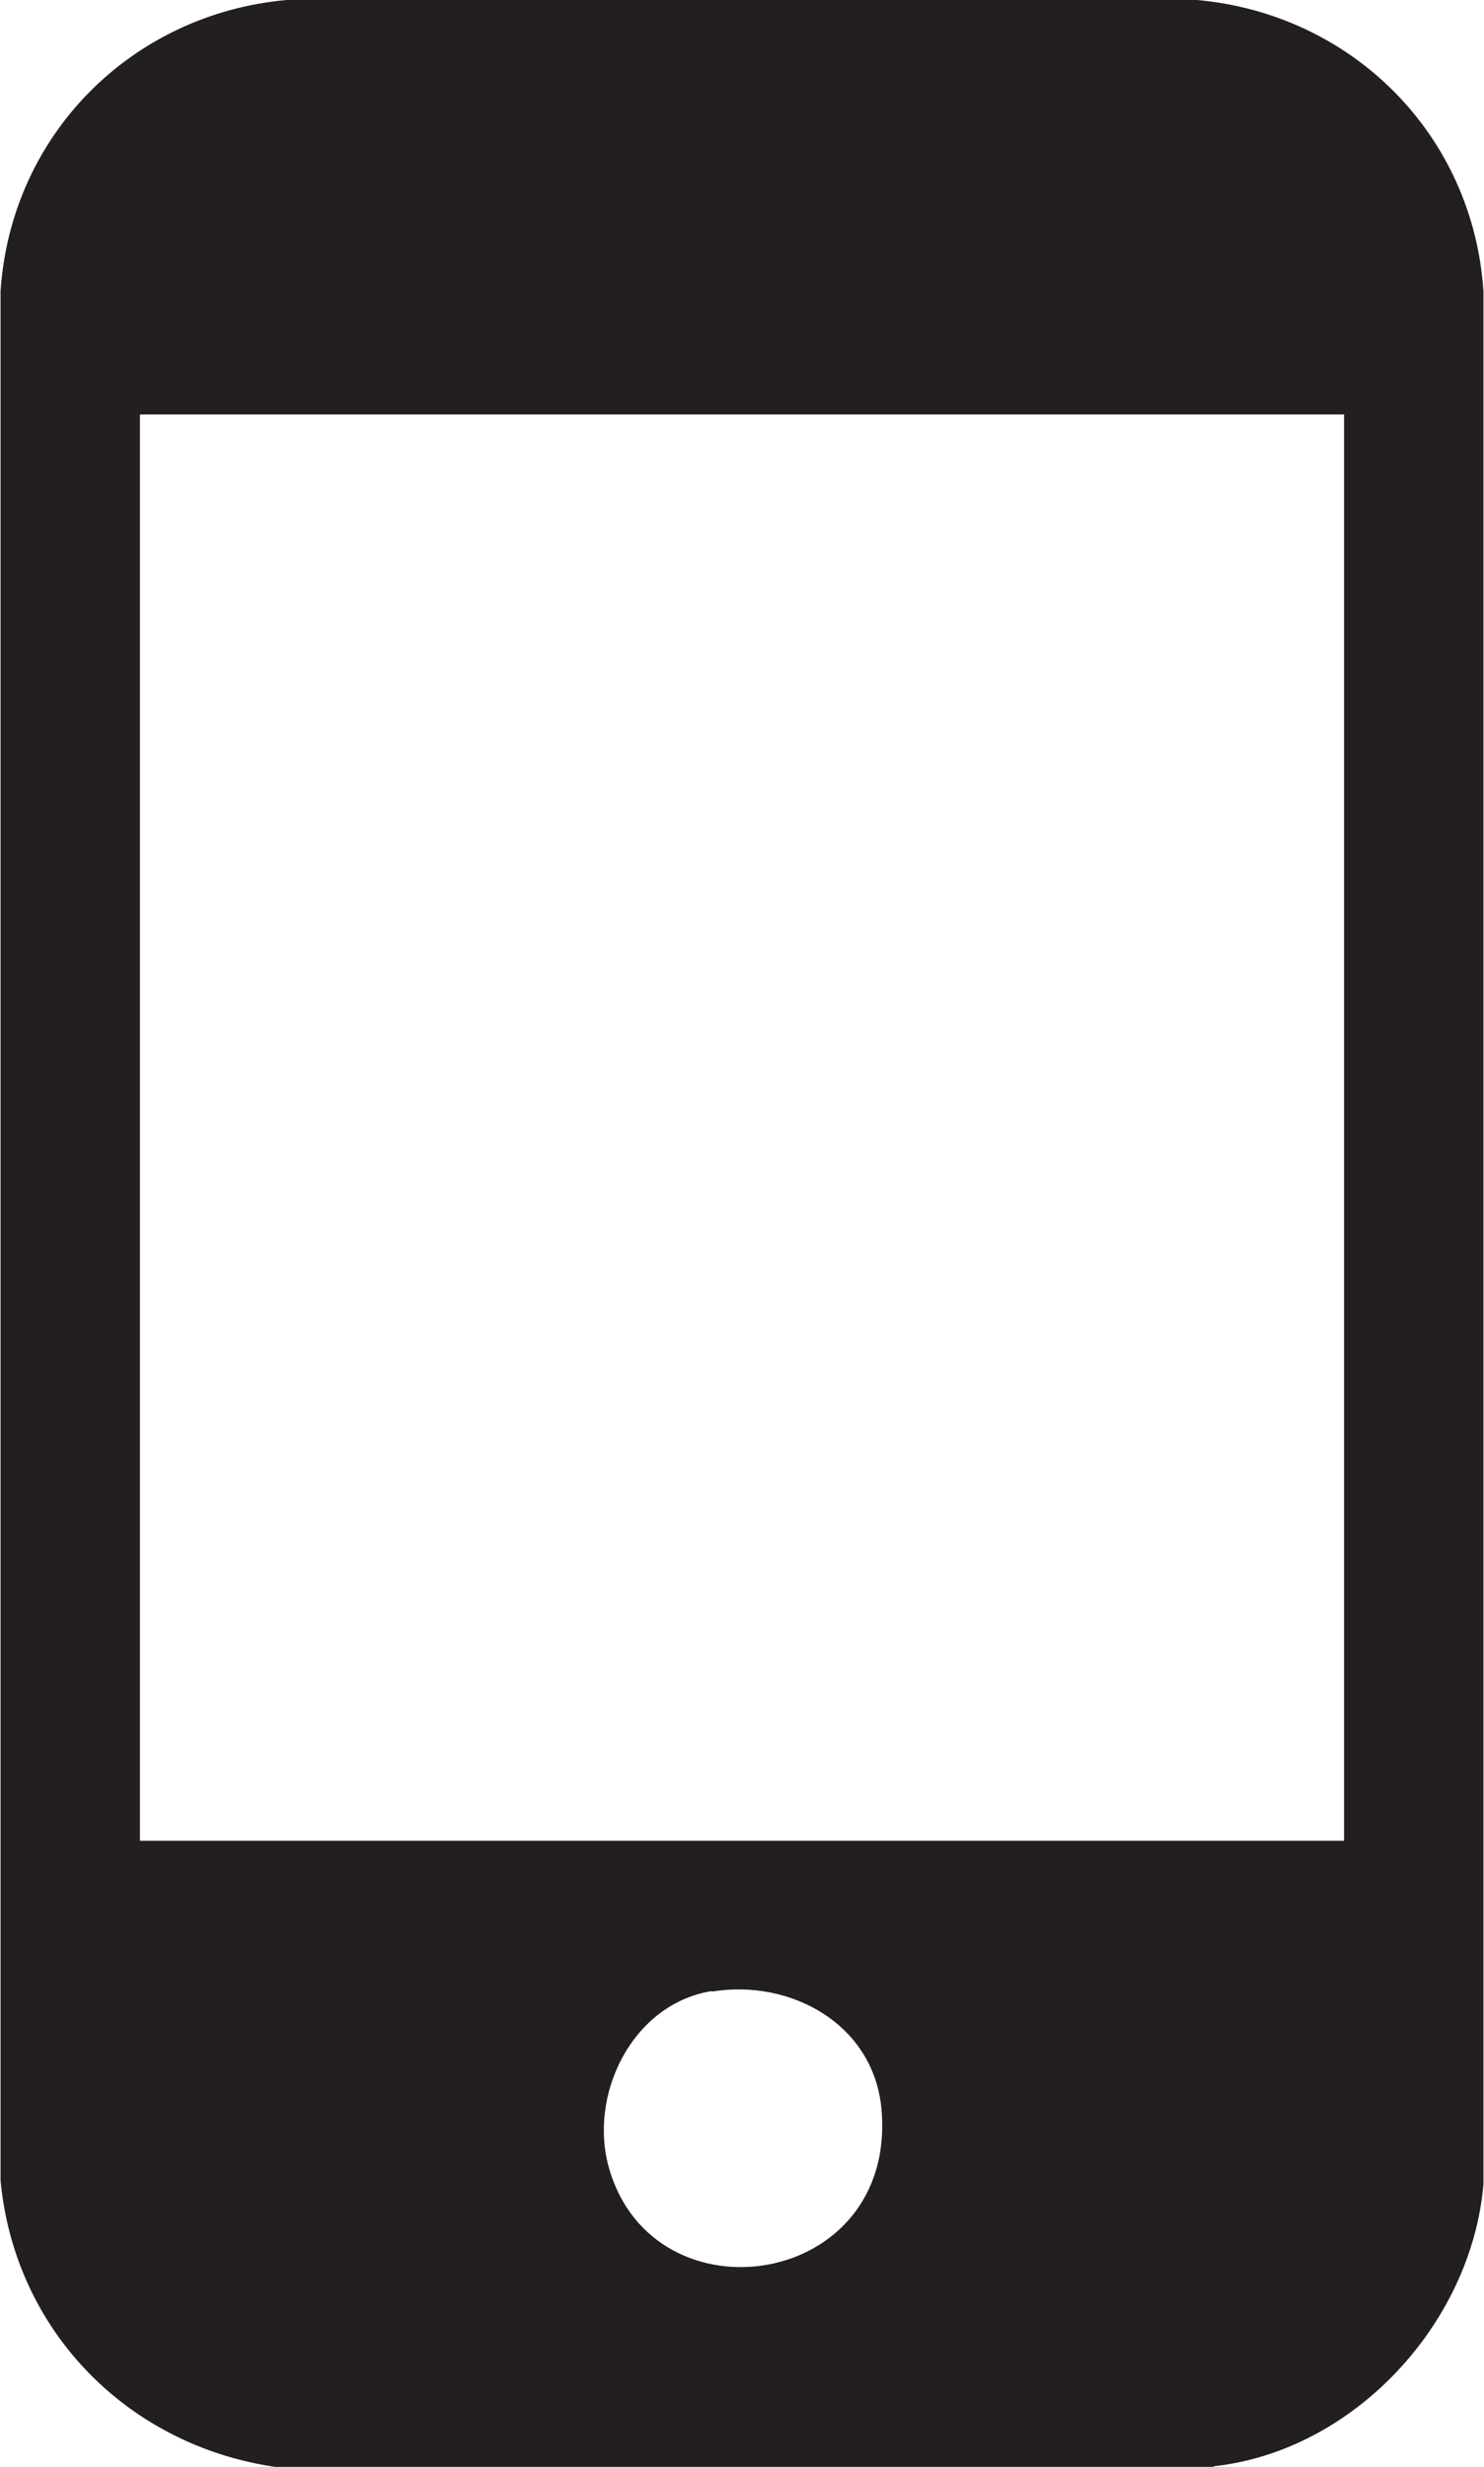 <?xml version="1.0" encoding="UTF-8"?>
<svg id="Layer_1" data-name="Layer 1" xmlns="http://www.w3.org/2000/svg" viewBox="0 0 27.36 45.47">
  <defs>
    <style>
      .cls-1 {
        fill: #231f20;
      }
    </style>
  </defs>
  <path class="cls-1" d="M13.12,36.7c-1.47.24-2.28,1.92-1.89,3.27.83,2.88,5.33,2.21,5.02-1.11-.15-1.55-1.67-2.39-3.13-2.15M24.78,7.64H2.58v26.29h22.2V7.64ZM22.38,45.47H5.07c-2.72-.4-4.8-2.51-5.06-5.28V5.37C.2,2.49,2.42.26,5.28,0h16.79c2.87.26,5.09,2.49,5.28,5.37v34.89c-.22,2.57-2.39,4.92-4.98,5.2"/>
</svg>